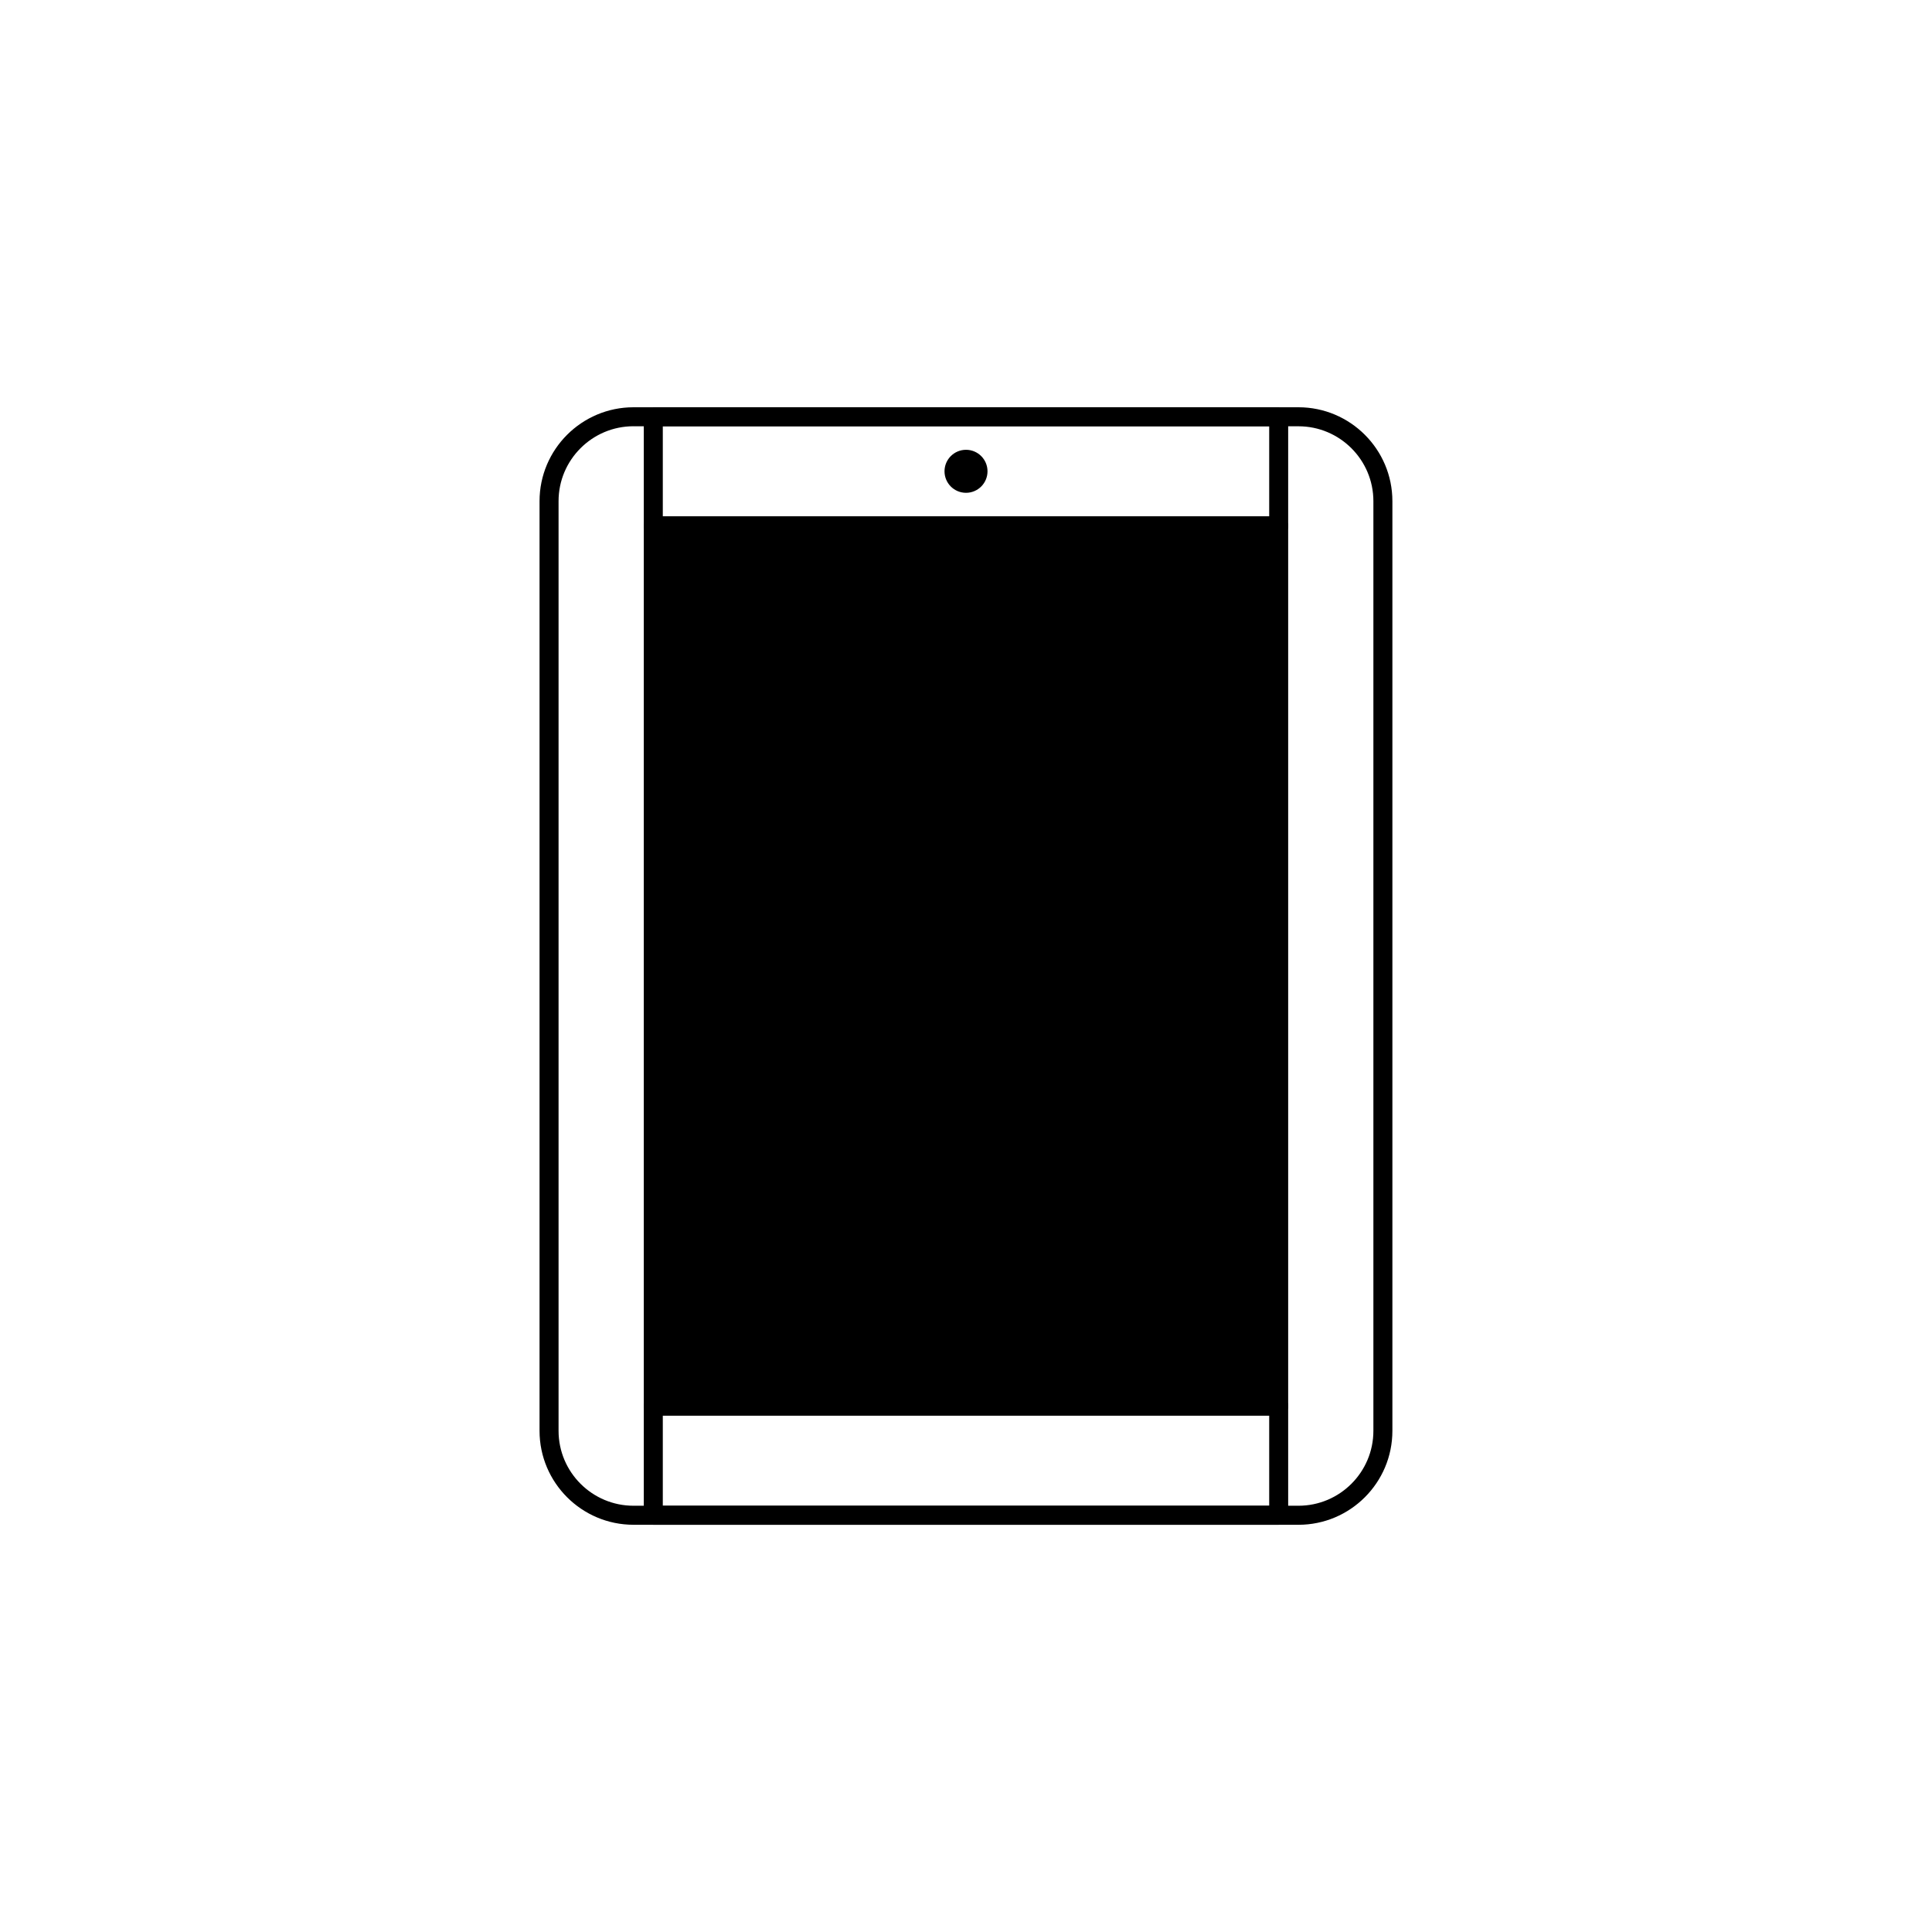<?xml version="1.0" encoding="UTF-8"?>
<!-- The Best Svg Icon site in the world: iconSvg.co, Visit us! https://iconsvg.co -->
<svg fill="#000000" width="800px" height="800px" version="1.1" viewBox="144 144 512 512" xmlns="http://www.w3.org/2000/svg">
 <g>
  <path d="m488.11 548.08h-176.23c-13.73 0-24.895-11.164-24.895-24.887v-246.38c0-13.723 11.168-24.883 24.895-24.883h176.23c13.73 0 24.887 11.164 24.887 24.883v246.38c0.004 13.727-11.16 24.891-24.887 24.891zm-176.23-291.12c-10.949 0-19.855 8.906-19.855 19.844v246.38c0 10.949 8.914 19.852 19.855 19.852h176.23c10.949 0 19.852-8.906 19.852-19.852v-246.37c0-10.941-8.906-19.844-19.852-19.844l-176.23-0.004z"/>
  <path d="m482.86 285.89h-165.73c-1.391 0-2.519-1.129-2.519-2.519v-28.934c0-1.391 1.129-2.519 2.519-2.519h165.73c1.391 0 2.519 1.129 2.519 2.519v28.934c-0.004 1.391-1.133 2.519-2.523 2.519zm-163.21-5.035h160.7v-23.895l-160.7-0.004z"/>
  <path d="m482.86 548.08h-165.73c-1.391 0-2.519-1.129-2.519-2.519v-28.934c0-1.391 1.129-2.519 2.519-2.519h165.73c1.391 0 2.519 1.129 2.519 2.519v28.934c-0.004 1.391-1.133 2.519-2.523 2.519zm-163.21-5.039h160.7v-23.895h-160.7z"/>
  <path d="m317.13 283.38h165.73v233.25h-165.73z"/>
  <path d="m482.86 519.14h-165.73c-1.391 0-2.519-1.129-2.519-2.519v-233.25c0-1.391 1.129-2.519 2.519-2.519h165.73c1.391 0 2.519 1.129 2.519 2.519v233.25c-0.004 1.391-1.133 2.516-2.523 2.516zm-163.21-5.039h160.7v-228.21h-160.7z"/>
  <path d="m405.7 268.9c0 3.148-2.551 5.699-5.695 5.699-3.148 0-5.699-2.551-5.699-5.699 0-3.148 2.551-5.699 5.699-5.699 3.144 0 5.695 2.551 5.695 5.699"/>
  <path d="m432.49 444.63 10.406-5.066 27.75 56.988-10.406 5.066z"/>
 </g>
</svg>